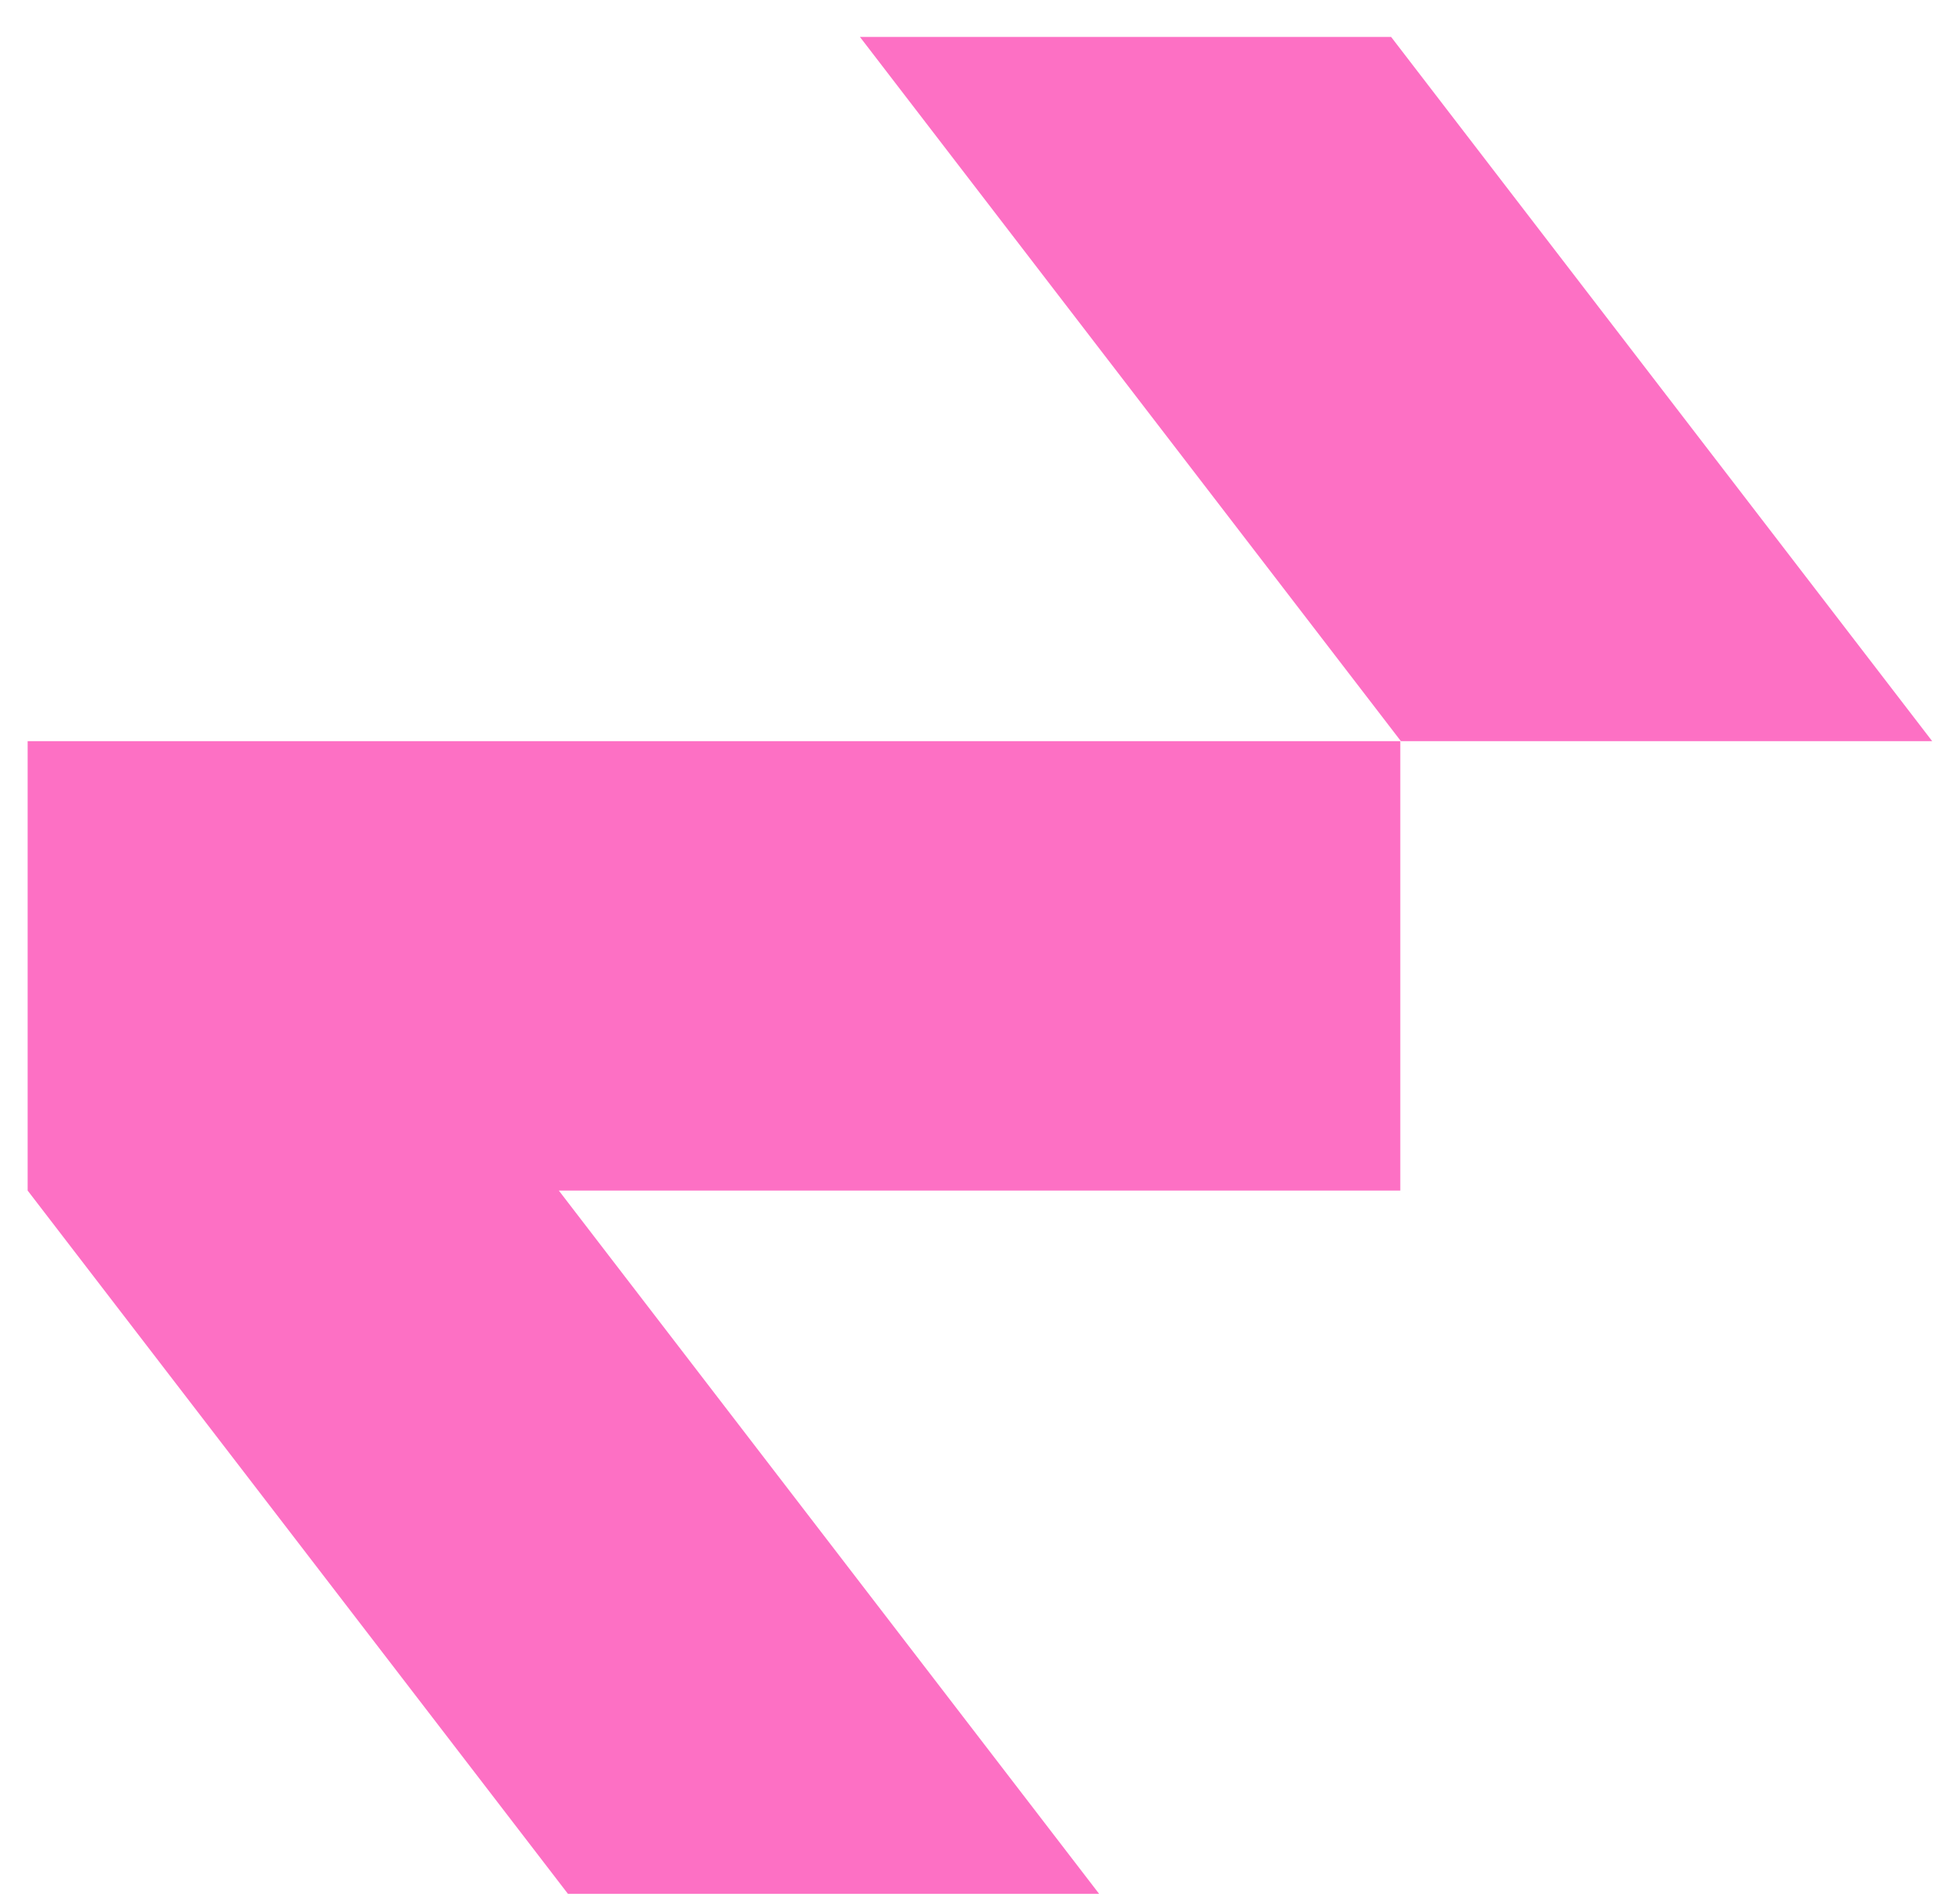 <?xml version="1.0" encoding="UTF-8"?>
<svg xmlns="http://www.w3.org/2000/svg" width="42" height="41" viewBox="0 0 42 41" fill="none">
  <g clip-path="url(#clip0_129_600)">
    <path d="M29.947 0.795H18.512L30.158 15.957H41.595L29.947 0.795Z" fill="#FD70C4"></path>
    <path d="M0.595 25.632L12.243 40.795H23.678L12.03 25.632H30.145V15.957H0.595V25.632Z" fill="#FD70C4"></path>
  </g>
  <defs>
    <clipPath id="clip0_129_600">
      <rect width="41" height="40" fill="white" transform="translate(0.595 0.772)"></rect>
    </clipPath>
  </defs>
</svg>
